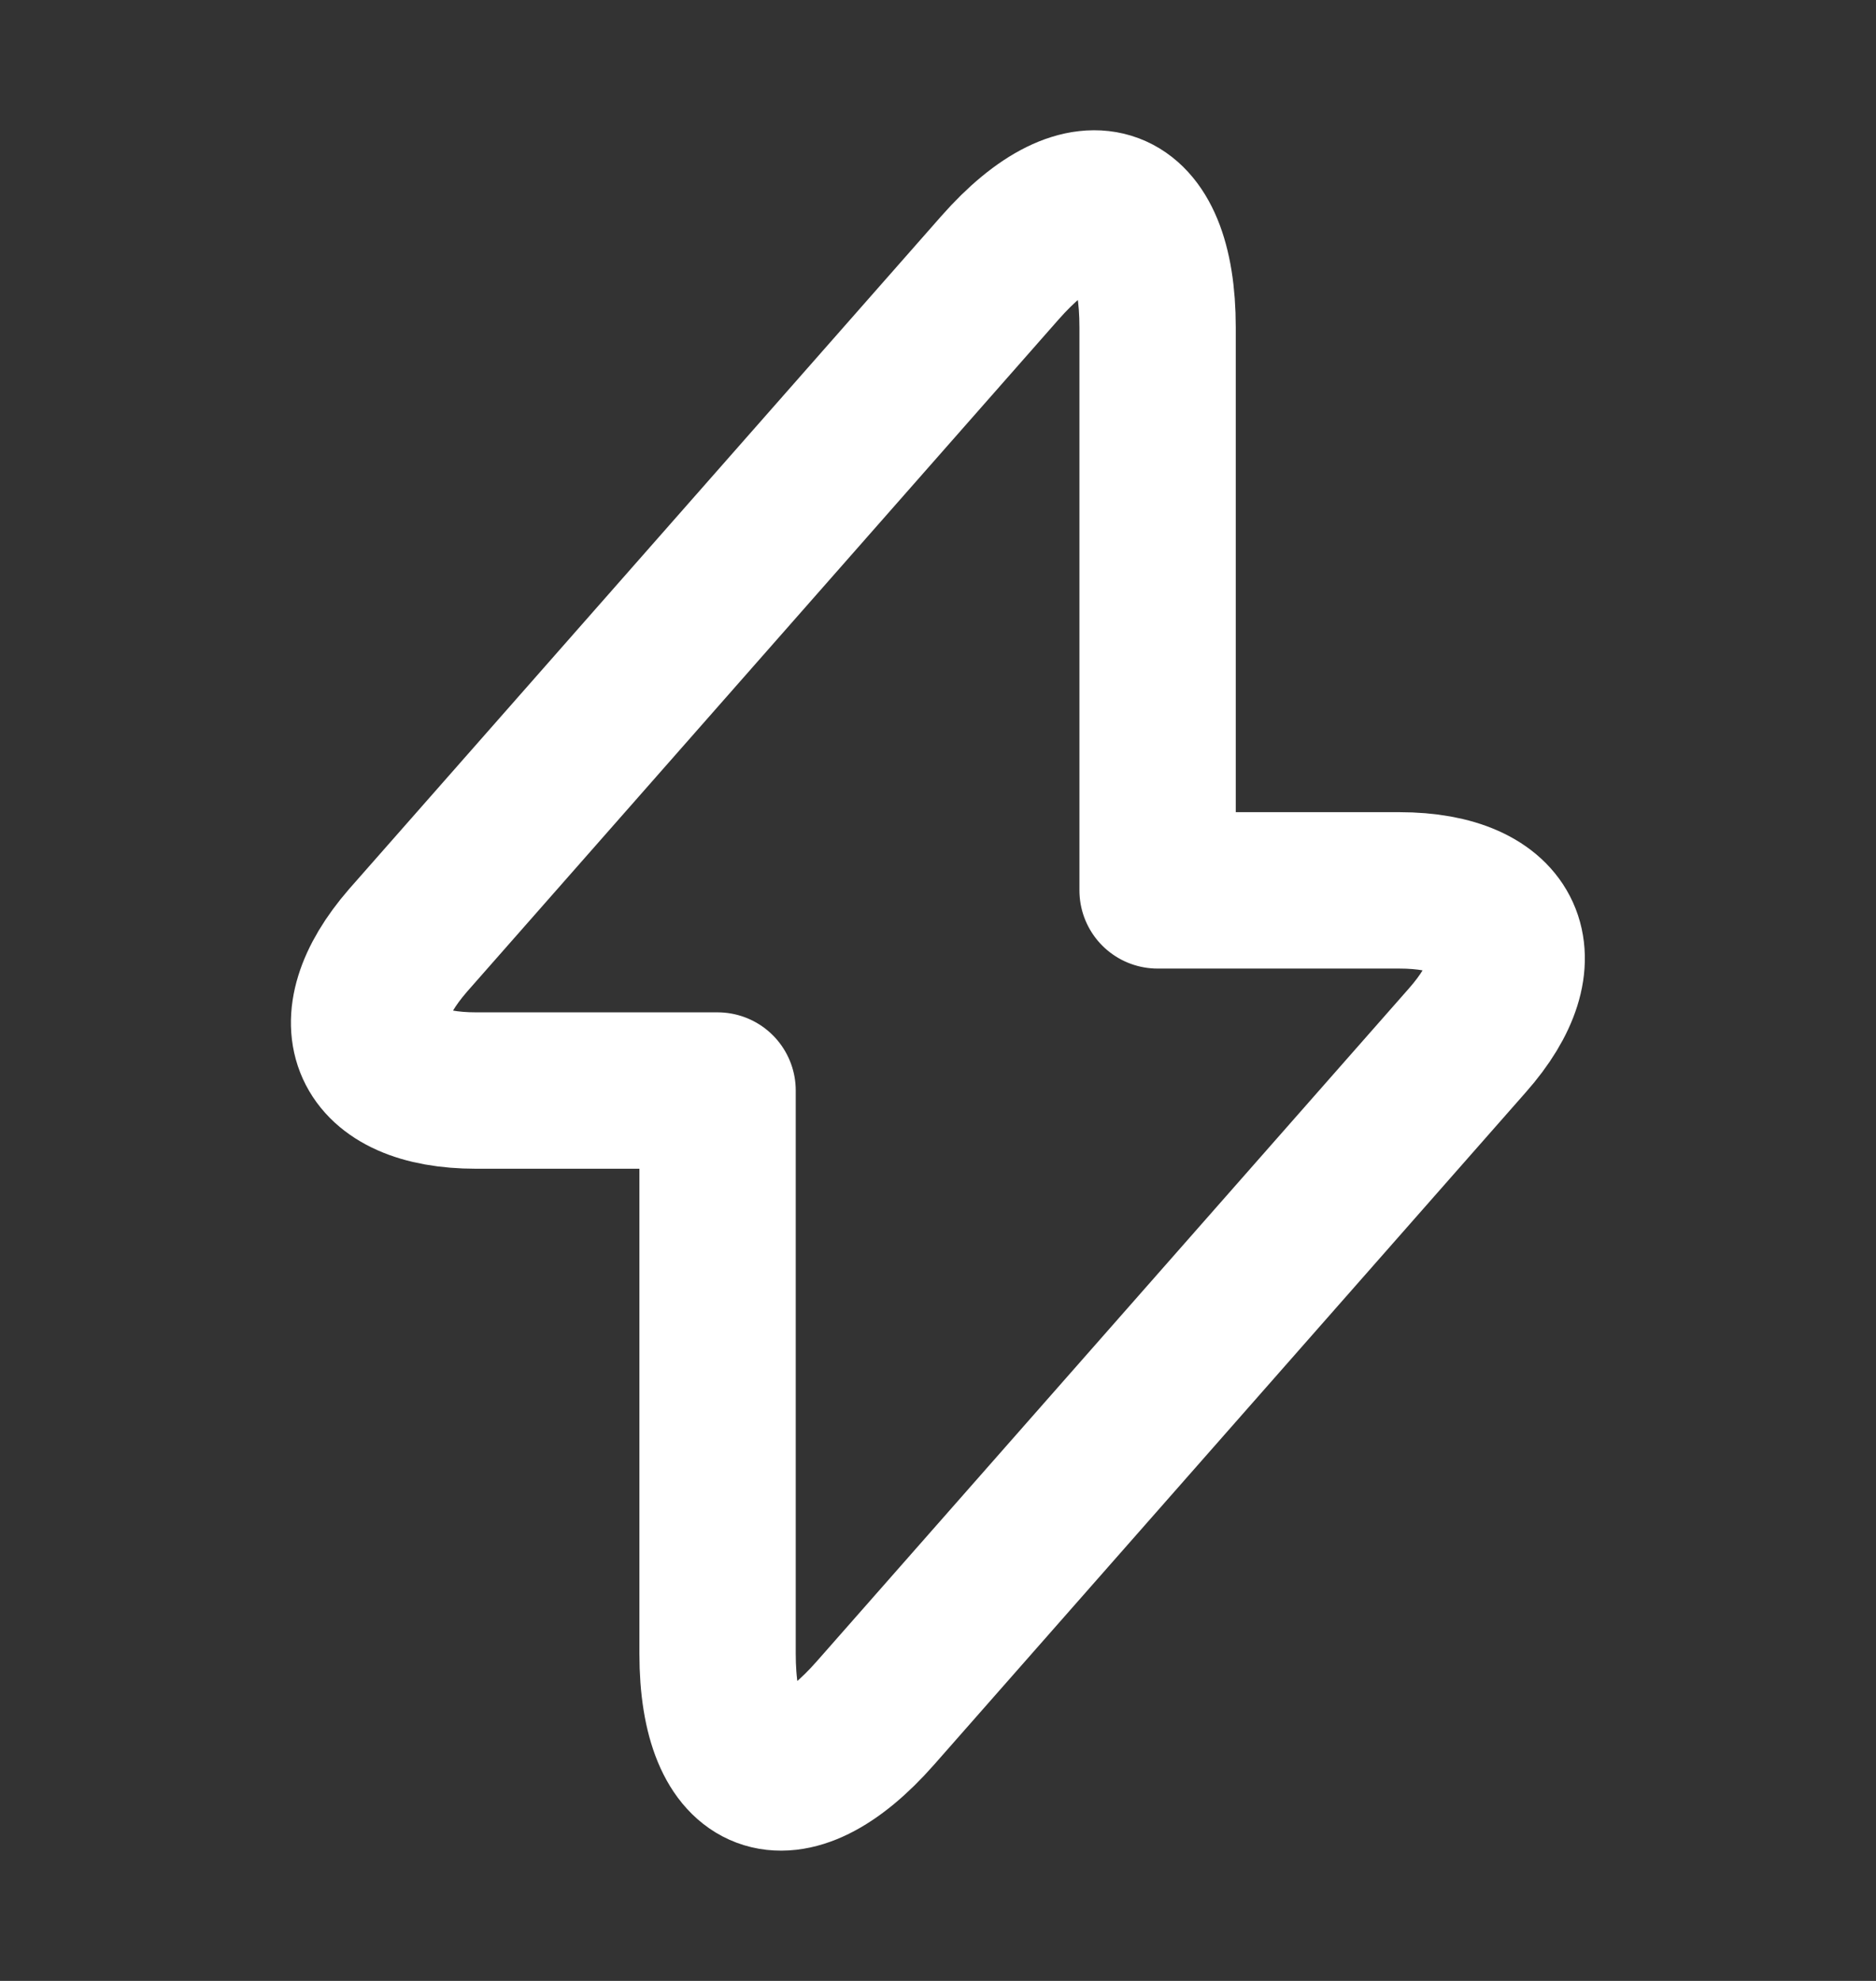 <svg width="18" height="19" viewBox="0 0 18 19" fill="none" xmlns="http://www.w3.org/2000/svg">
<rect x="0" y="0" width="18" height="19" fill="#333333" stroke="none"/>
<path d="M4.568 10.46H6.885V15.86C6.885 17.12 7.568 17.375 8.4 16.43L14.078 9.98C14.775 9.193 14.482 8.54 13.425 8.54H11.107V3.14C11.107 1.88 10.425 1.625 9.593 2.57L3.915 9.02C3.225 9.815 3.518 10.46 4.568 10.46Z" stroke="white" stroke-width="1.5" stroke-miterlimit="10" stroke-linecap="round" stroke-linejoin="round"/>
</svg>
